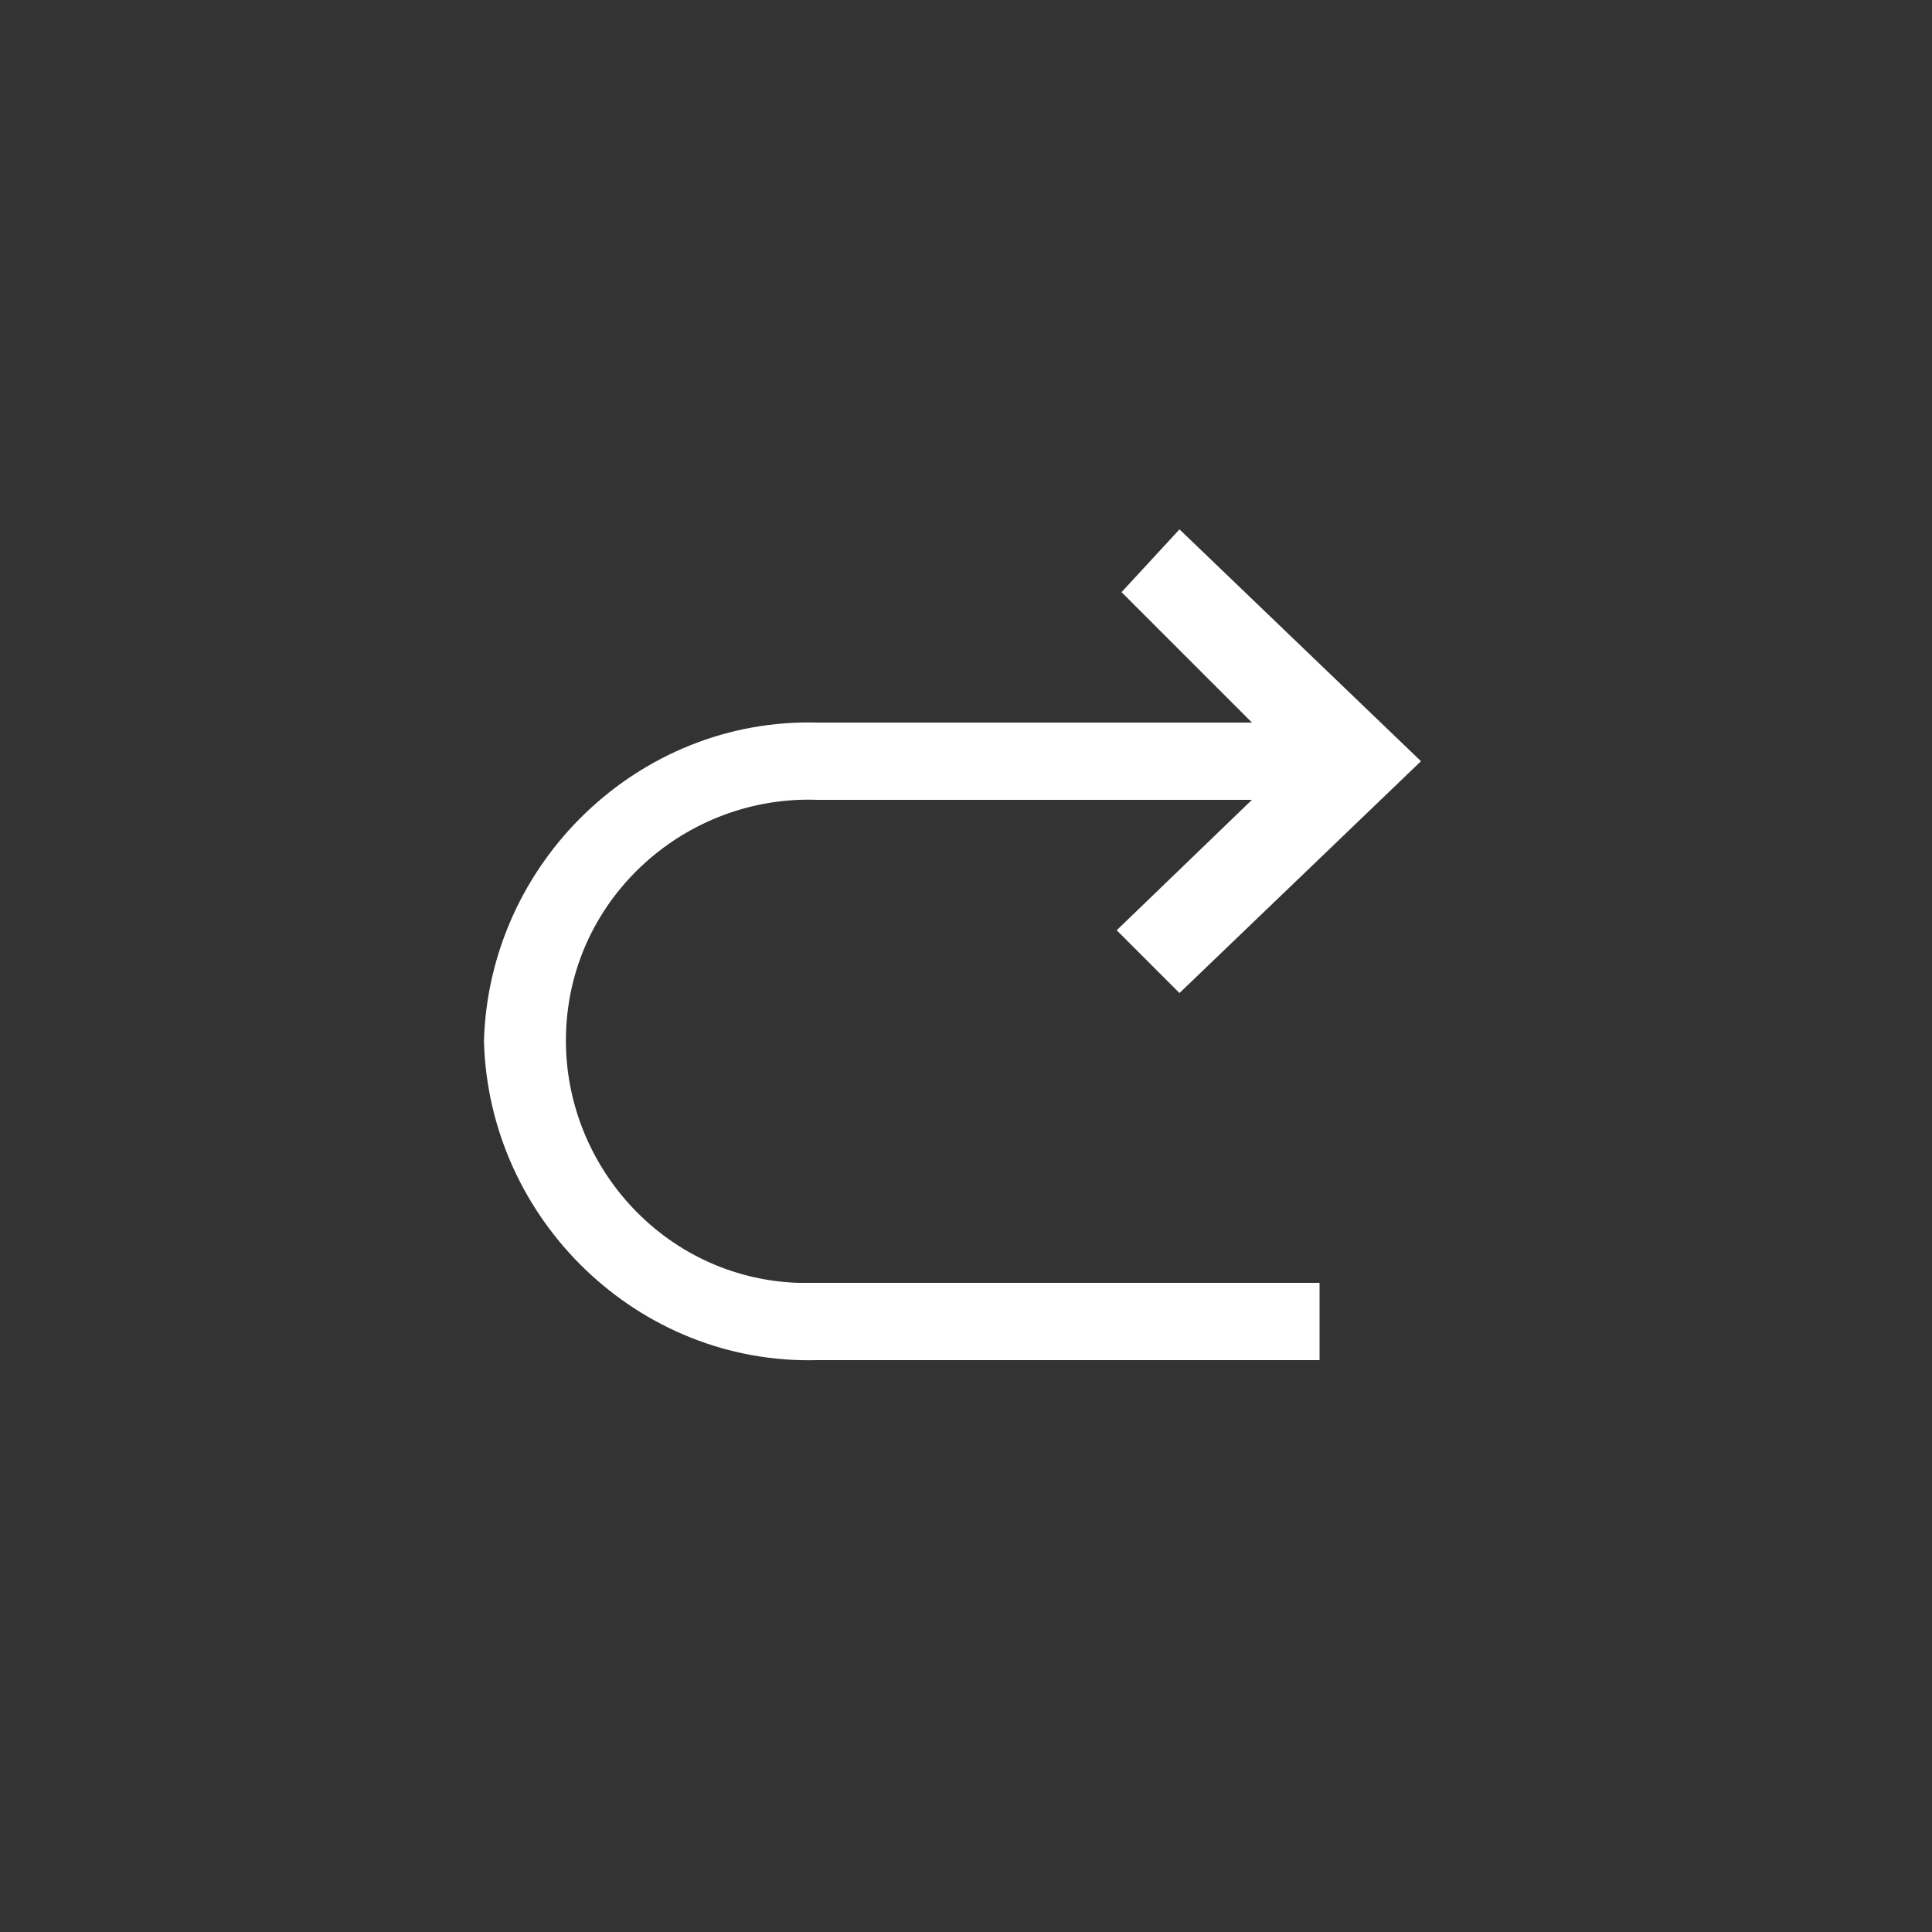 <?xml version="1.0" encoding="utf-8"?>
<!-- Generator: Adobe Illustrator 21.0.0, SVG Export Plug-In . SVG Version: 6.00 Build 0)  -->
<svg version="1.1" id="Ebene_1" xmlns="http://www.w3.org/2000/svg" xmlns:xlink="http://www.w3.org/1999/xlink" x="0px" y="0px"
	 viewBox="0 0 40 40" style="enable-background:new 0 0 40 40;" xml:space="preserve">
<rect x="0" y="0" width="40" height="40" fill="#333333" stroke="none"/>
<style type="text/css">
	.st0{fill:#FFFFFF;}
</style>
<g id="Icon-Redo" transform="translate(-355 -704)">
	<g id="Undo-03" transform="translate(399.92 750.16) rotate(180)">
		<path id="XMLID_4_" class="st0" d="M20.5,35.2l-5-4.8l5-4.8l1.3,1.3L19,29.6h9c2.7,0.1,5.1-2,5.2-4.8c0.1-2.7-2-5.1-4.8-5.2
			c-0.1,0-0.3,0-0.4,0H17.6V18H28c3.7-0.1,6.8,2.9,6.9,6.6c-0.1,3.7-3.2,6.7-6.9,6.6h-9l2.7,2.7L20.5,35.2z"/>
	</g>
</g>
</svg>

